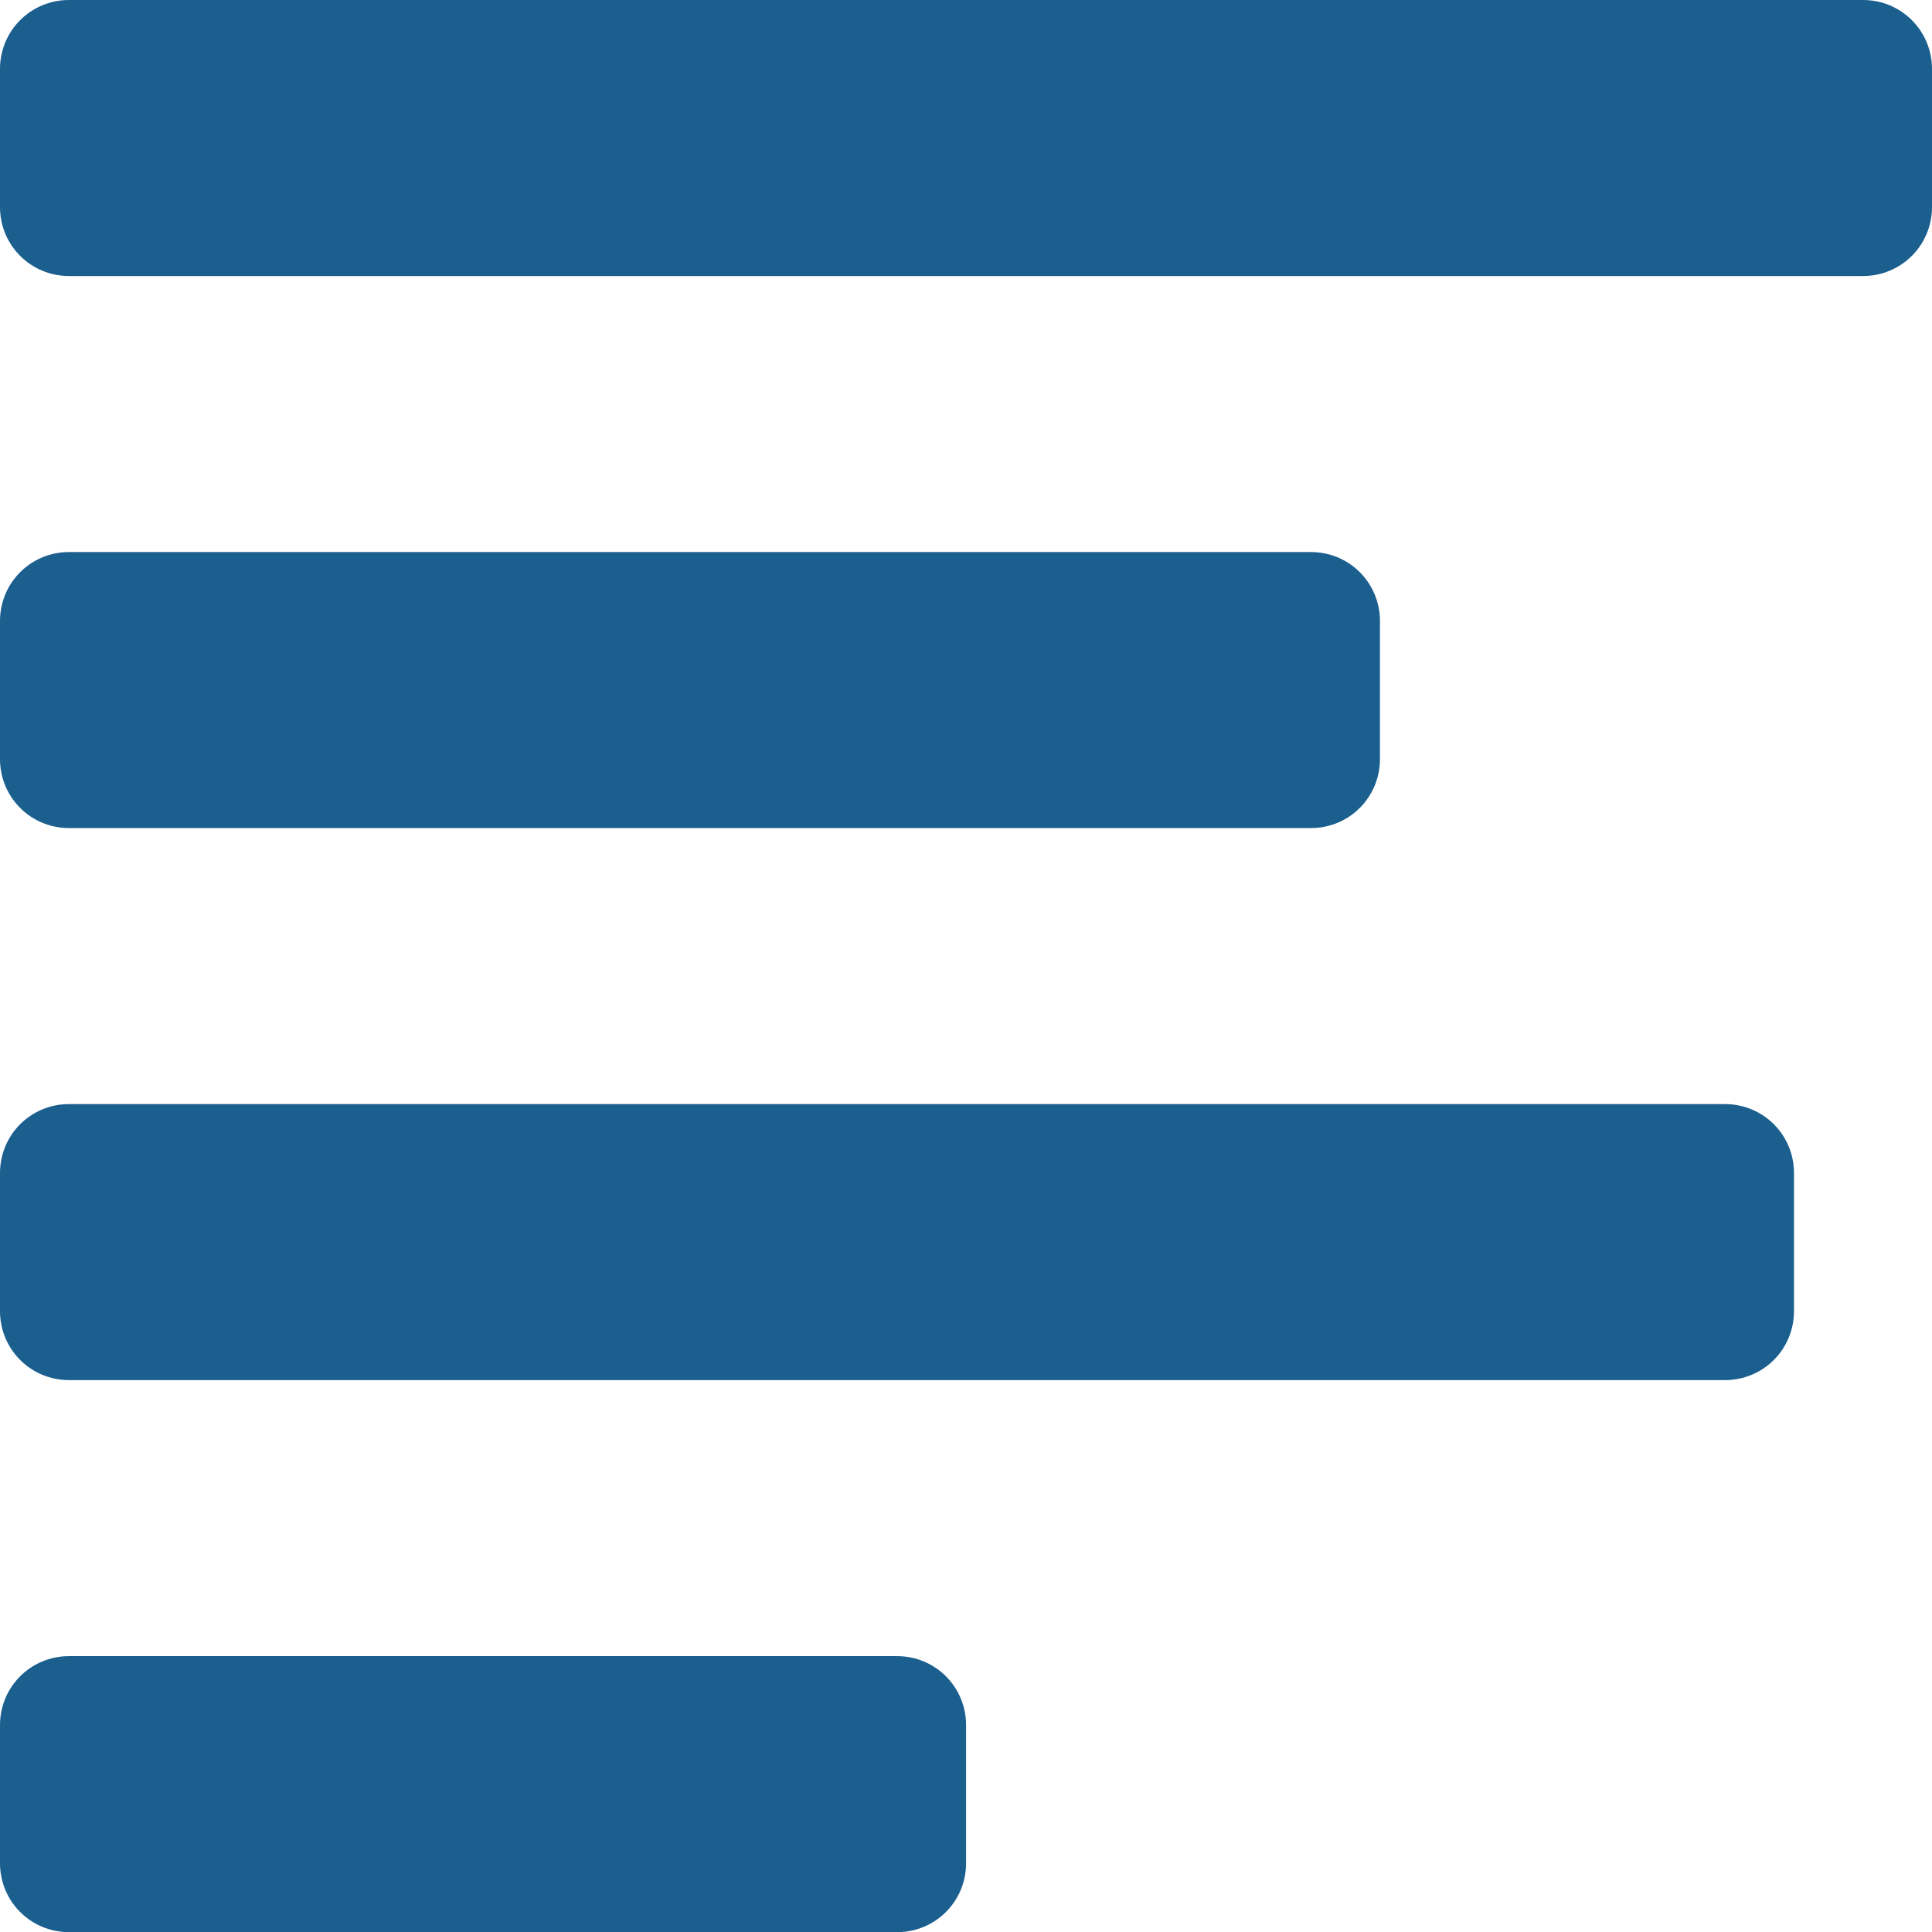 <?xml version="1.0" encoding="UTF-8"?>
<!DOCTYPE svg PUBLIC "-//W3C//DTD SVG 1.1//EN" "http://www.w3.org/Graphics/SVG/1.1/DTD/svg11.dtd">
<!-- Creator: CorelDRAW X6 -->
<svg xmlns="http://www.w3.org/2000/svg" xml:space="preserve" width="94.721mm" height="94.721mm" version="1.1" shape-rendering="geometricPrecision" text-rendering="geometricPrecision" image-rendering="optimizeQuality" fill-rule="evenodd" clip-rule="evenodd"
viewBox="0 0 12515 12515"
 xmlns:xlink="http://www.w3.org/1999/xlink">
 <g id="Ebene_x0020_1">
  <path fill="#1B5F8F" d="M447 0c-248,0 -447,199 -447,447l0 894c0,248 199,447 447,447l11621 0c248,0 447,-199 447,-447l0 -894c0,-248 -199,-447 -447,-447l-11621 0zm0 3576c-248,0 -447,199 -447,447l0 894c0,248 199,447 447,447l8045 0c248,0 447,-199 447,-447l0 -894c0,-248 -199,-447 -447,-447l-8045 0zm0 3576c-248,0 -447,199 -447,447l0 894c0,248 199,447 447,447l10727 0c248,0 447,-199 447,-447l0 -894c0,-248 -199,-447 -447,-447l-10727 0zm0 3576c-248,0 -447,199 -447,447l0 894c0,248 199,447 447,447l5364 0c248,0 447,-199 447,-447l0 -894c0,-248 -199,-447 -447,-447l-5364 0z"/>
 </g>
</svg>
